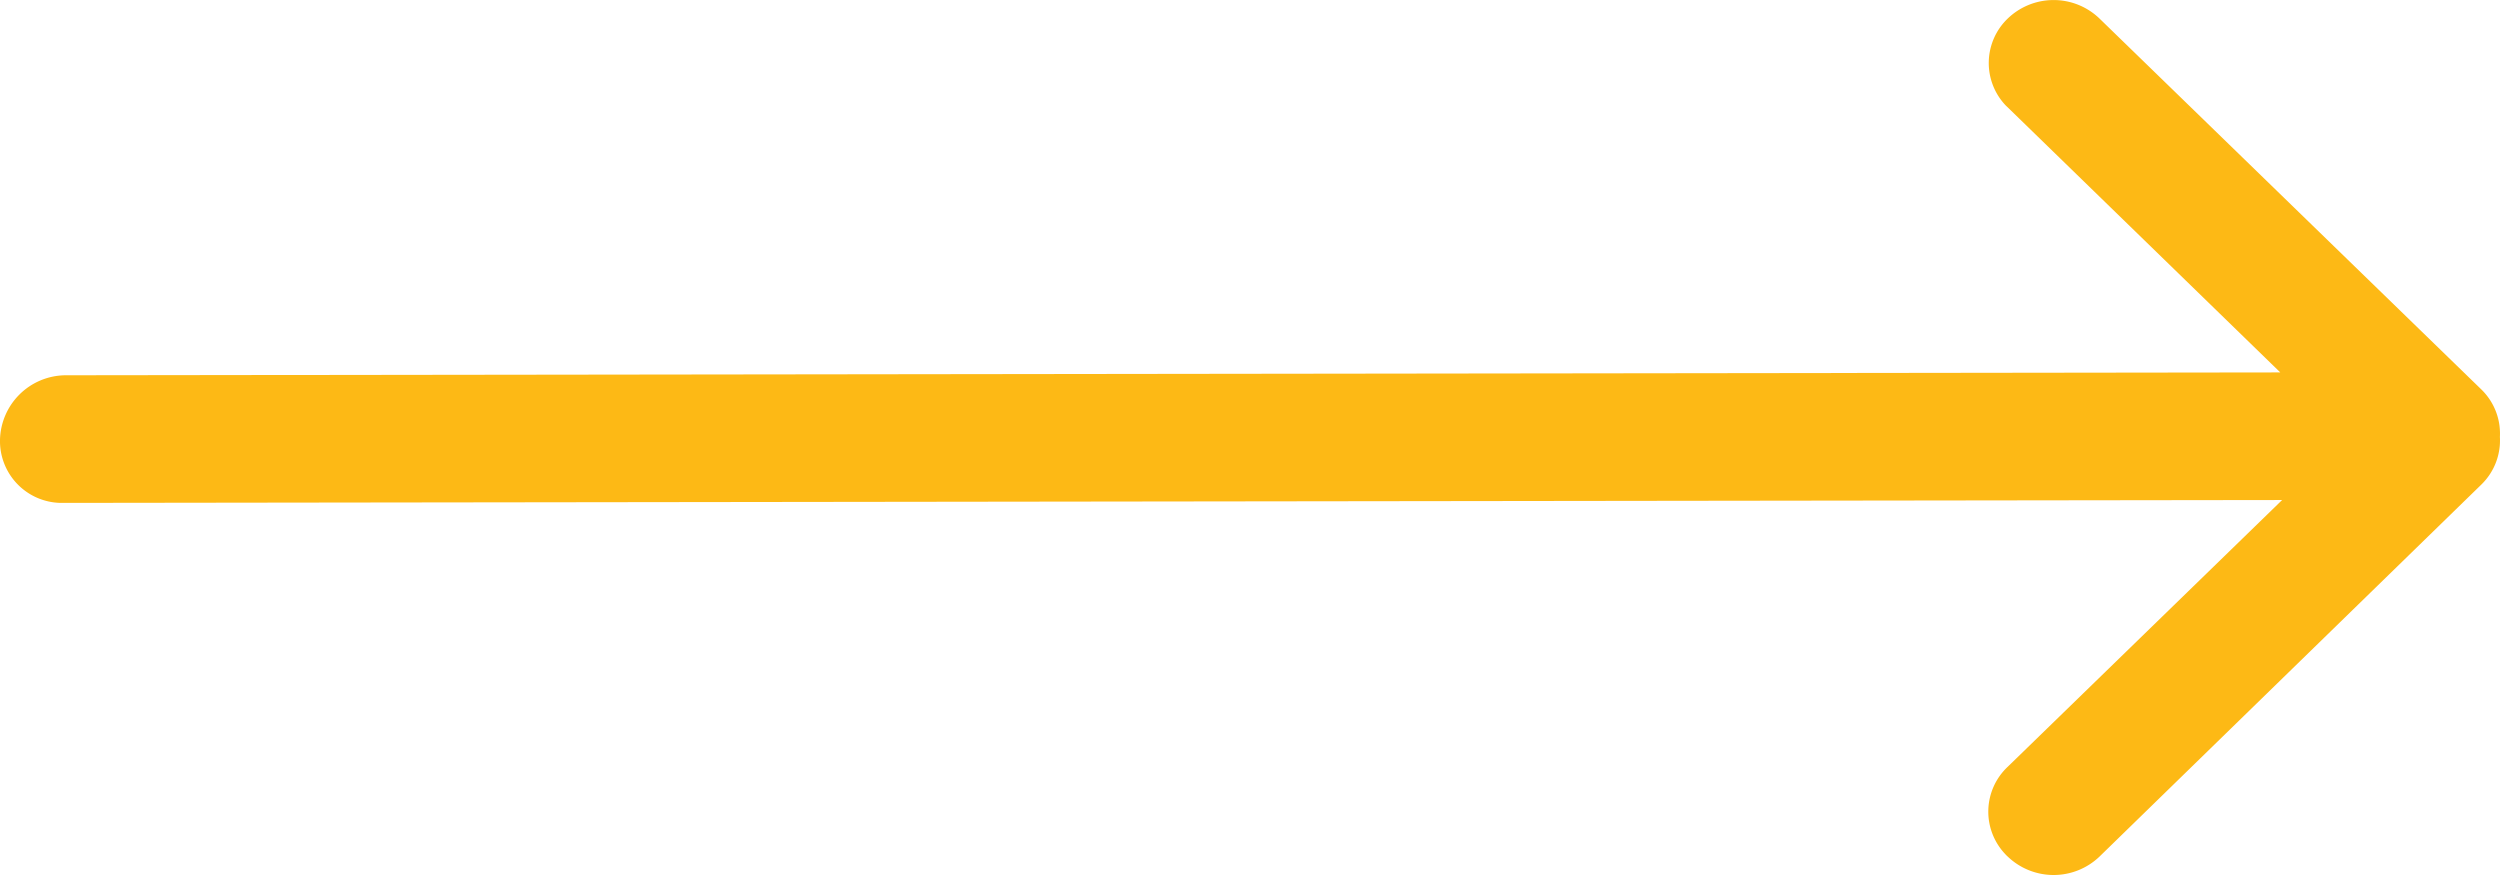 <svg xmlns="http://www.w3.org/2000/svg" xmlns:xlink="http://www.w3.org/1999/xlink" width="100" height="35" viewBox="0 0 100 35"><defs><clipPath id="a"><rect width="100" height="35" fill="#fdb915"/></clipPath></defs><g clip-path="url(#a)"><path d="M99.246,15.57,83.978.739a2.646,2.646,0,0,0-3.667,0,2.464,2.464,0,0,0-.07,3.491l.07.066,10.9,10.6L2.6,15.01A2.644,2.644,0,0,0,0,17.591a2.474,2.474,0,0,0,2.417,2.524h.1L91.285,20,80.311,30.668a2.464,2.464,0,0,0-.105,3.491,1.189,1.189,0,0,0,.105.105,2.654,2.654,0,0,0,3.667,0L99.246,19.389a2.461,2.461,0,0,0,.75-1.912,2.458,2.458,0,0,0-.75-1.907" transform="translate(0 0.001)" fill="#fdb915"/></g></svg>